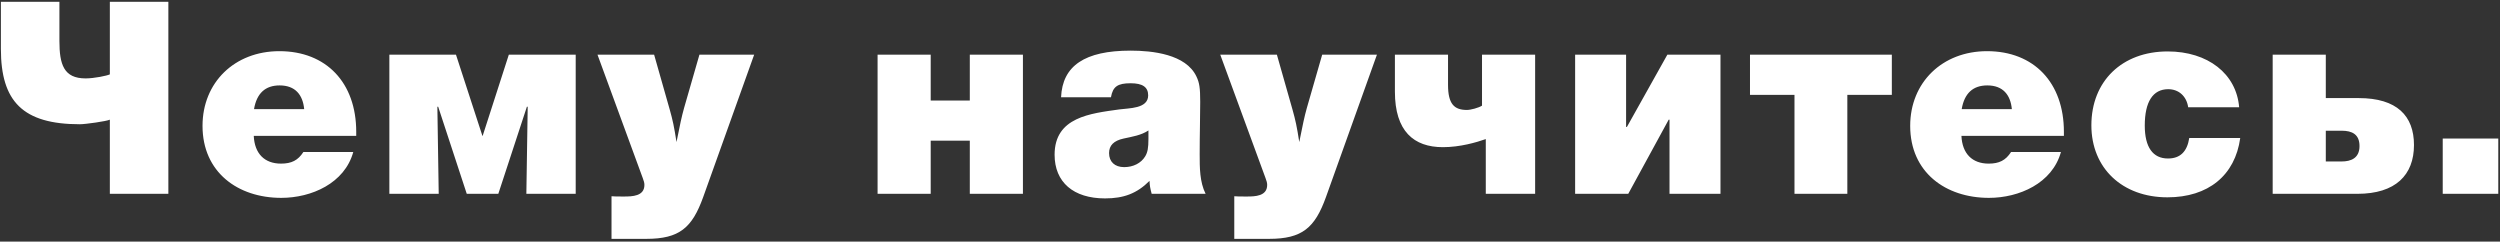 <?xml version="1.0" encoding="UTF-8"?> <svg xmlns="http://www.w3.org/2000/svg" width="890" height="86" viewBox="0 0 890 86" fill="none"><rect x="0" y="0" width="890" height="86" fill="#333333" stroke="none"/> <path d="M28.448 44.232C30.368 44.232 37.952 43.176 39.104 42.6V69H59.936V0.648H39.104V26.472C38.144 26.952 33.536 27.912 30.464 27.912C22.688 27.912 21.152 22.92 21.152 14.568V0.648H0.32V17.448C0.32 36.072 8.096 44.232 28.448 44.232ZM125.761 54.12H108.001C106.081 57.096 103.777 58.248 100.033 58.248C94.177 58.248 90.625 54.696 90.337 48.36H126.817V46.92C126.817 29.448 116.161 18.216 99.457 18.216C83.521 18.216 72.097 29.352 72.097 44.808C72.097 61.32 84.673 70.44 100.129 70.44C110.881 70.44 122.689 65.256 125.761 54.12ZM108.289 38.856H90.433C91.393 33.192 94.465 30.408 99.553 30.408C105.121 30.408 107.809 33.768 108.289 38.856ZM155.99 37.992L166.166 69H177.398L187.574 37.992H187.862L187.382 69H204.95V19.464H181.142L171.83 48.36H171.734L162.326 19.464H138.614V69H156.182L155.702 37.992H155.99ZM268.483 19.464H248.995L243.523 38.472C242.659 41.544 242.083 44.328 240.835 50.568C239.971 45 239.491 42.792 238.435 39.048L232.867 19.464H212.707L228.835 63.432C229.219 64.392 229.411 65.16 229.411 65.832C229.411 69.864 225.091 69.96 222.115 69.96C218.947 69.96 219.715 69.96 217.699 69.864V85.032H230.083C241.891 85.032 246.403 81.096 250.339 70.152L268.483 19.464ZM345.25 35.784H331.33V19.464H312.418V69H331.33V50.088H345.25V69H364.162V19.464H345.25V35.784ZM429.196 69C427.084 64.776 427.084 59.688 427.084 54.888C427.084 47.208 427.276 42.504 427.276 36.264C427.276 31.272 426.988 29.448 425.932 27.24C422.188 19.272 410.188 18.024 402.508 18.024C386.188 18.024 378.22 23.4 377.74 34.632H395.5C396.172 30.792 397.9 29.64 402.508 29.64C406.732 29.64 408.748 30.984 408.748 33.96C408.748 38.76 401.836 38.472 398.476 38.952C388.3 40.392 375.436 41.64 375.436 55.08C375.436 64.872 382.156 70.632 393.388 70.632C400.012 70.632 404.716 68.904 409.228 64.392C409.324 66.216 409.42 66.792 409.996 69H429.196ZM408.844 46.44V49.416C408.844 52.68 408.556 54.216 407.692 55.656C406.252 58.056 403.468 59.496 400.204 59.496C396.844 59.496 394.828 57.576 394.828 54.504C394.828 51.816 396.46 50.088 400.012 49.32C403.084 48.648 406.252 48.168 408.844 46.44ZM490.187 19.464H470.699L465.227 38.472C464.363 41.544 463.787 44.328 462.539 50.568C461.675 45 461.195 42.792 460.139 39.048L454.571 19.464H434.411L450.539 63.432C450.923 64.392 451.115 65.16 451.115 65.832C451.115 69.864 446.795 69.96 443.819 69.96C440.651 69.96 441.419 69.96 439.403 69.864V85.032H451.787C463.595 85.032 468.107 81.096 472.043 70.152L490.187 19.464ZM546.507 19.464H527.595V37.608C526.443 38.376 523.563 39.144 522.219 39.144C517.707 39.144 515.499 37.032 515.499 30.216V19.464H496.587V32.616C496.587 46.728 503.307 52.392 513.675 52.392C519.819 52.392 525.675 50.664 528.939 49.512V69H546.507V19.464ZM593.578 19.464L579.178 45.192H578.89V19.464H560.746V69H579.658L594.058 42.6H594.346V69H612.49V19.464H593.578ZM638.836 33.768V69H657.652V33.768H673.492V19.464H622.996V33.768H638.836ZM733.692 54.12H715.932C714.012 57.096 711.708 58.248 707.964 58.248C702.108 58.248 698.556 54.696 698.268 48.36H734.748V46.92C734.748 29.448 724.092 18.216 707.388 18.216C691.452 18.216 680.028 29.352 680.028 44.808C680.028 61.32 692.604 70.44 708.06 70.44C718.812 70.44 730.62 65.256 733.692 54.12ZM716.22 38.856H698.364C699.324 33.192 702.396 30.408 707.484 30.408C713.052 30.408 715.74 33.768 716.22 38.856ZM797.521 49.128H779.377C778.609 54.024 776.113 56.424 771.793 56.424C766.417 56.424 763.537 52.392 763.537 44.712C763.537 36.264 766.417 31.752 771.889 31.752C775.633 31.752 778.417 34.248 778.993 38.184H797.137C796.177 26.28 786.001 18.312 771.697 18.312C755.473 18.312 744.529 28.872 744.529 44.616C744.529 59.88 755.569 70.248 771.601 70.248C786.097 70.248 795.697 62.472 797.521 49.128ZM859.377 51.624C859.377 41.256 853.329 34.92 839.697 34.92H827.985V19.464H809.073V69H839.217C852.849 69 859.377 62.28 859.377 51.624ZM839.985 52.008C839.985 56.328 836.913 57.48 833.649 57.48H827.985V46.536H833.649C837.297 46.536 839.985 47.784 839.985 52.008ZM889.387 49.32H869.611V69H889.387V49.32Z" fill="white"></path> </svg> 